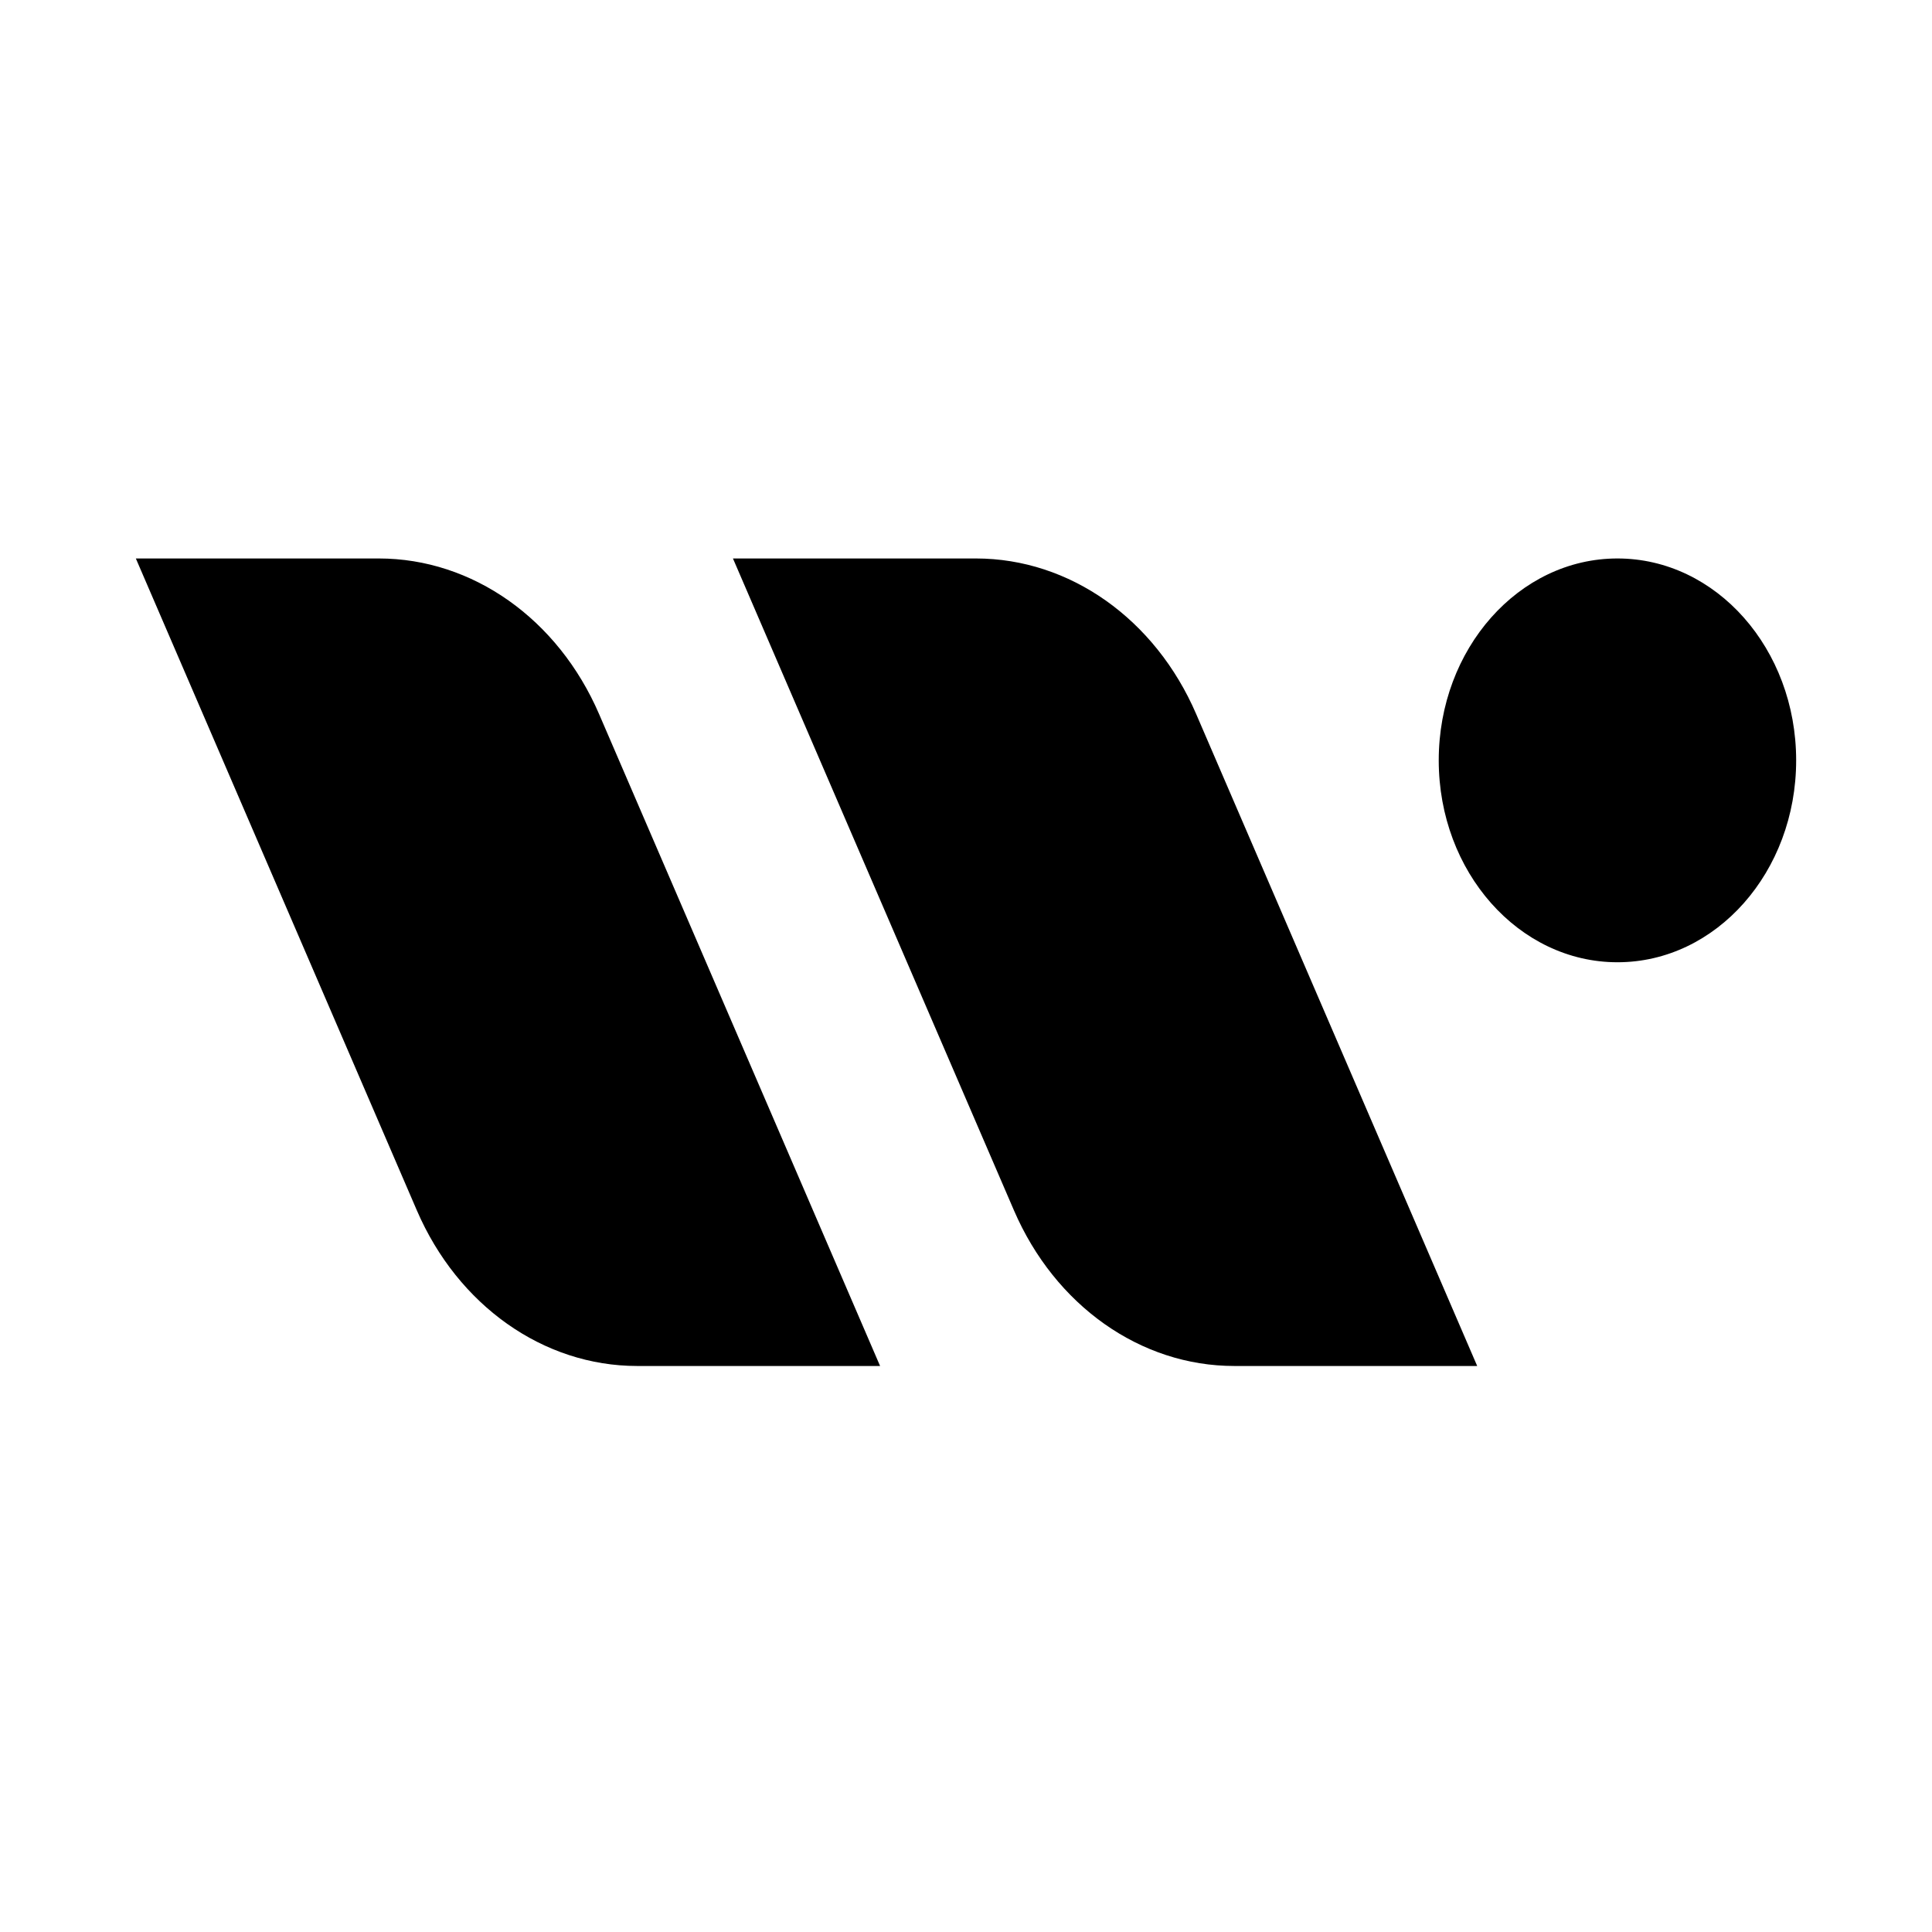 <svg width="32" height="32" viewBox="0 0 32 32" fill="none" xmlns="http://www.w3.org/2000/svg">
<rect width="32" height="32" fill="white"/>
<g clip-path="url(#clip0_1251_1630)">
<path d="M9.923 11.828L14.577 22.625H10.553C9.001 22.625 7.584 21.624 6.904 20.047L2.25 9.25H6.274C7.826 9.25 9.243 10.251 9.923 11.828H9.923ZM16.164 9.25H12.14L16.794 20.047C17.474 21.624 18.89 22.625 20.443 22.625H24.467L19.813 11.828C19.134 10.251 17.717 9.25 16.164 9.25ZM26.79 9.25C25.156 9.25 23.83 10.747 23.83 12.594C23.83 14.441 25.156 15.938 26.79 15.938C28.425 15.938 29.75 14.441 29.75 12.594C29.75 10.747 28.425 9.25 26.79 9.25Z" fill="black"/>
</g>
<defs>
<clipPath id="clip0_1251_1630">
<rect width="31" height="13.375" fill="white" transform="translate(0.5 9.25)"/>
</clipPath>
</defs>
</svg>
